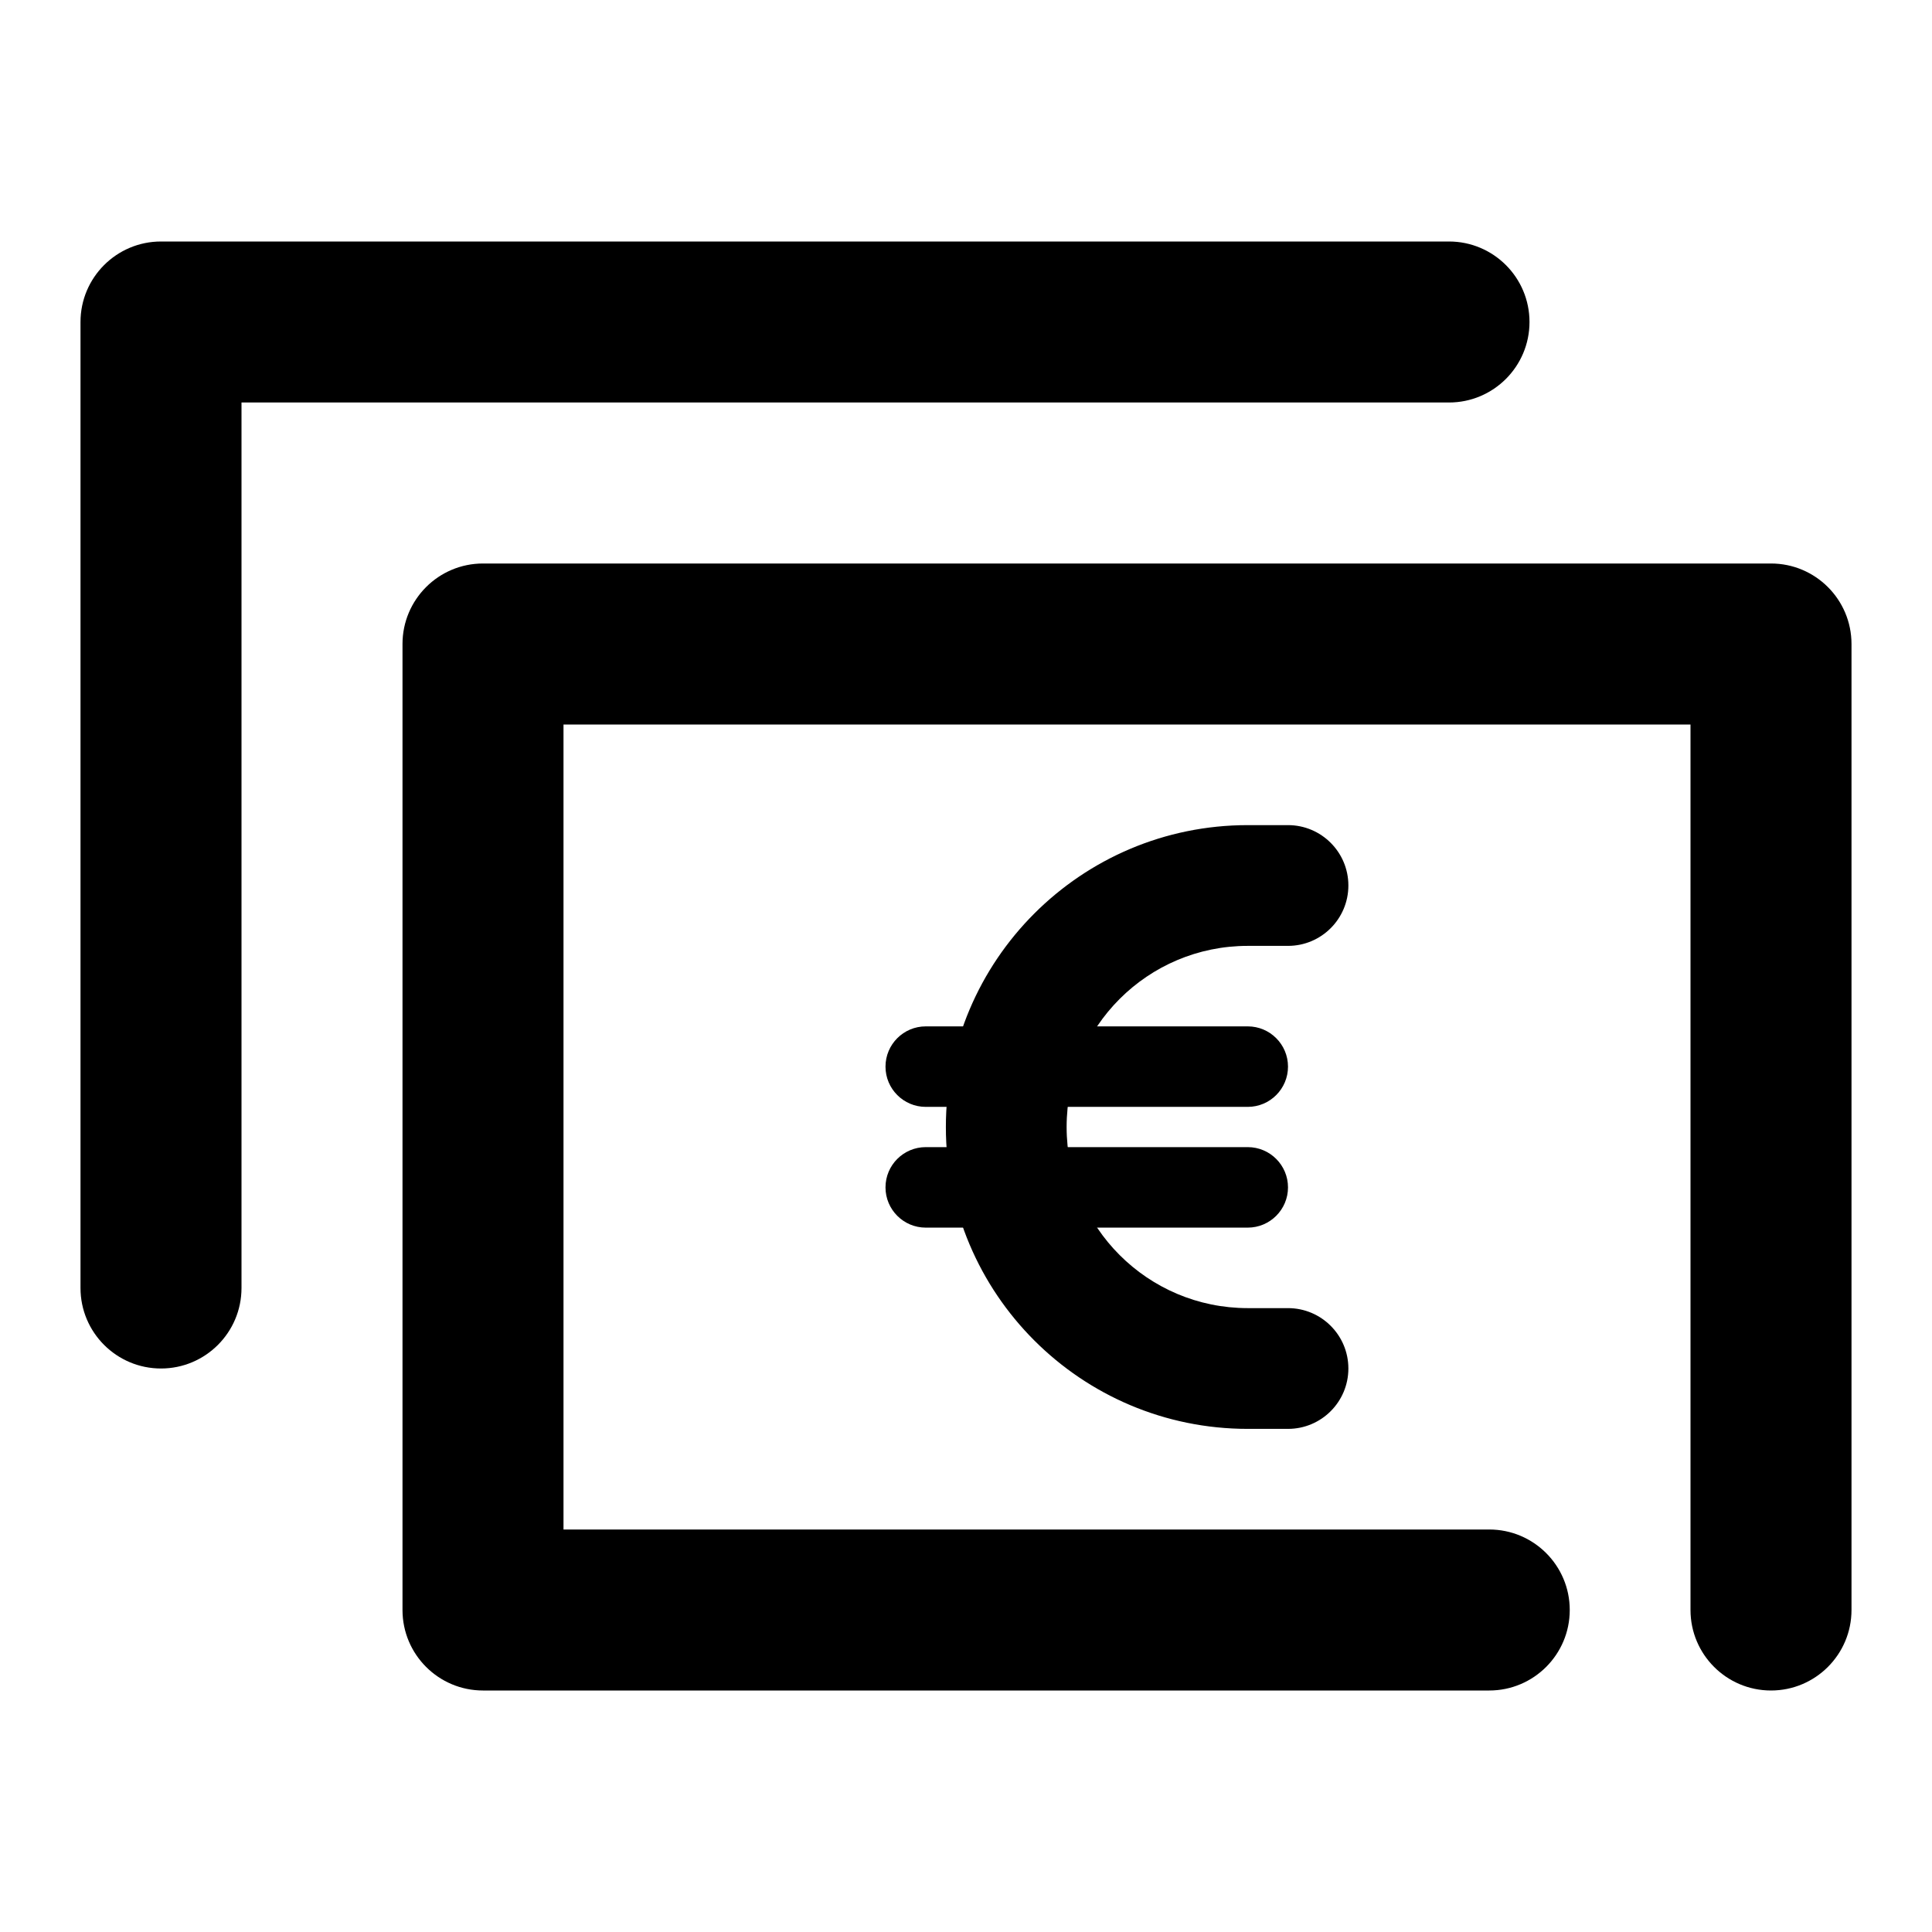 <svg width="24" height="24" viewBox="0 0 24 24" fill="none" xmlns="http://www.w3.org/2000/svg">
<path fill-rule="evenodd" clip-rule="evenodd" d="M5 8C5 7.448 5.448 7 6 7H22C22.552 7 23 7.448 23 8V20C23 20.552 22.552 21 22 21C21.448 21 21 20.552 21 20V9H7V19H18.5C19.052 19 19.5 19.448 19.5 20C19.5 20.552 19.052 21 18.5 21H6C5.448 21 5 20.552 5 20V8Z" fill="black"/>
<path fill-rule="evenodd" clip-rule="evenodd" d="M1 4C1 3.448 1.448 3 2 3H18C18.552 3 19 3.448 19 4C19 4.552 18.552 5 18 5H3V16C3 16.552 2.552 17 2 17C1.448 17 1 16.552 1 16V4Z" fill="black"/>
<path fill-rule="evenodd" clip-rule="evenodd" d="M15.5 11.75C14.257 11.75 13.25 12.757 13.25 14C13.25 15.243 14.257 16.25 15.5 16.25H16C16.414 16.25 16.75 16.586 16.75 17C16.75 17.414 16.414 17.75 16 17.75H15.5C13.429 17.75 11.75 16.071 11.75 14C11.75 11.929 13.429 10.25 15.5 10.25H16C16.414 10.25 16.75 10.586 16.75 11C16.75 11.414 16.414 11.75 16 11.75H15.5Z" fill="black"/>
<path fill-rule="evenodd" clip-rule="evenodd" d="M11 13.25C11 12.974 11.224 12.75 11.5 12.75H15.5C15.776 12.75 16 12.974 16 13.25C16 13.526 15.776 13.75 15.5 13.75H11.5C11.224 13.75 11 13.526 11 13.25Z" fill="black"/>
<path fill-rule="evenodd" clip-rule="evenodd" d="M11 14.75C11 14.474 11.224 14.25 11.5 14.25H15.5C15.776 14.25 16 14.474 16 14.75C16 15.026 15.776 15.25 15.5 15.25H11.5C11.224 15.25 11 15.026 11 14.75Z" fill="black"/>
</svg>
